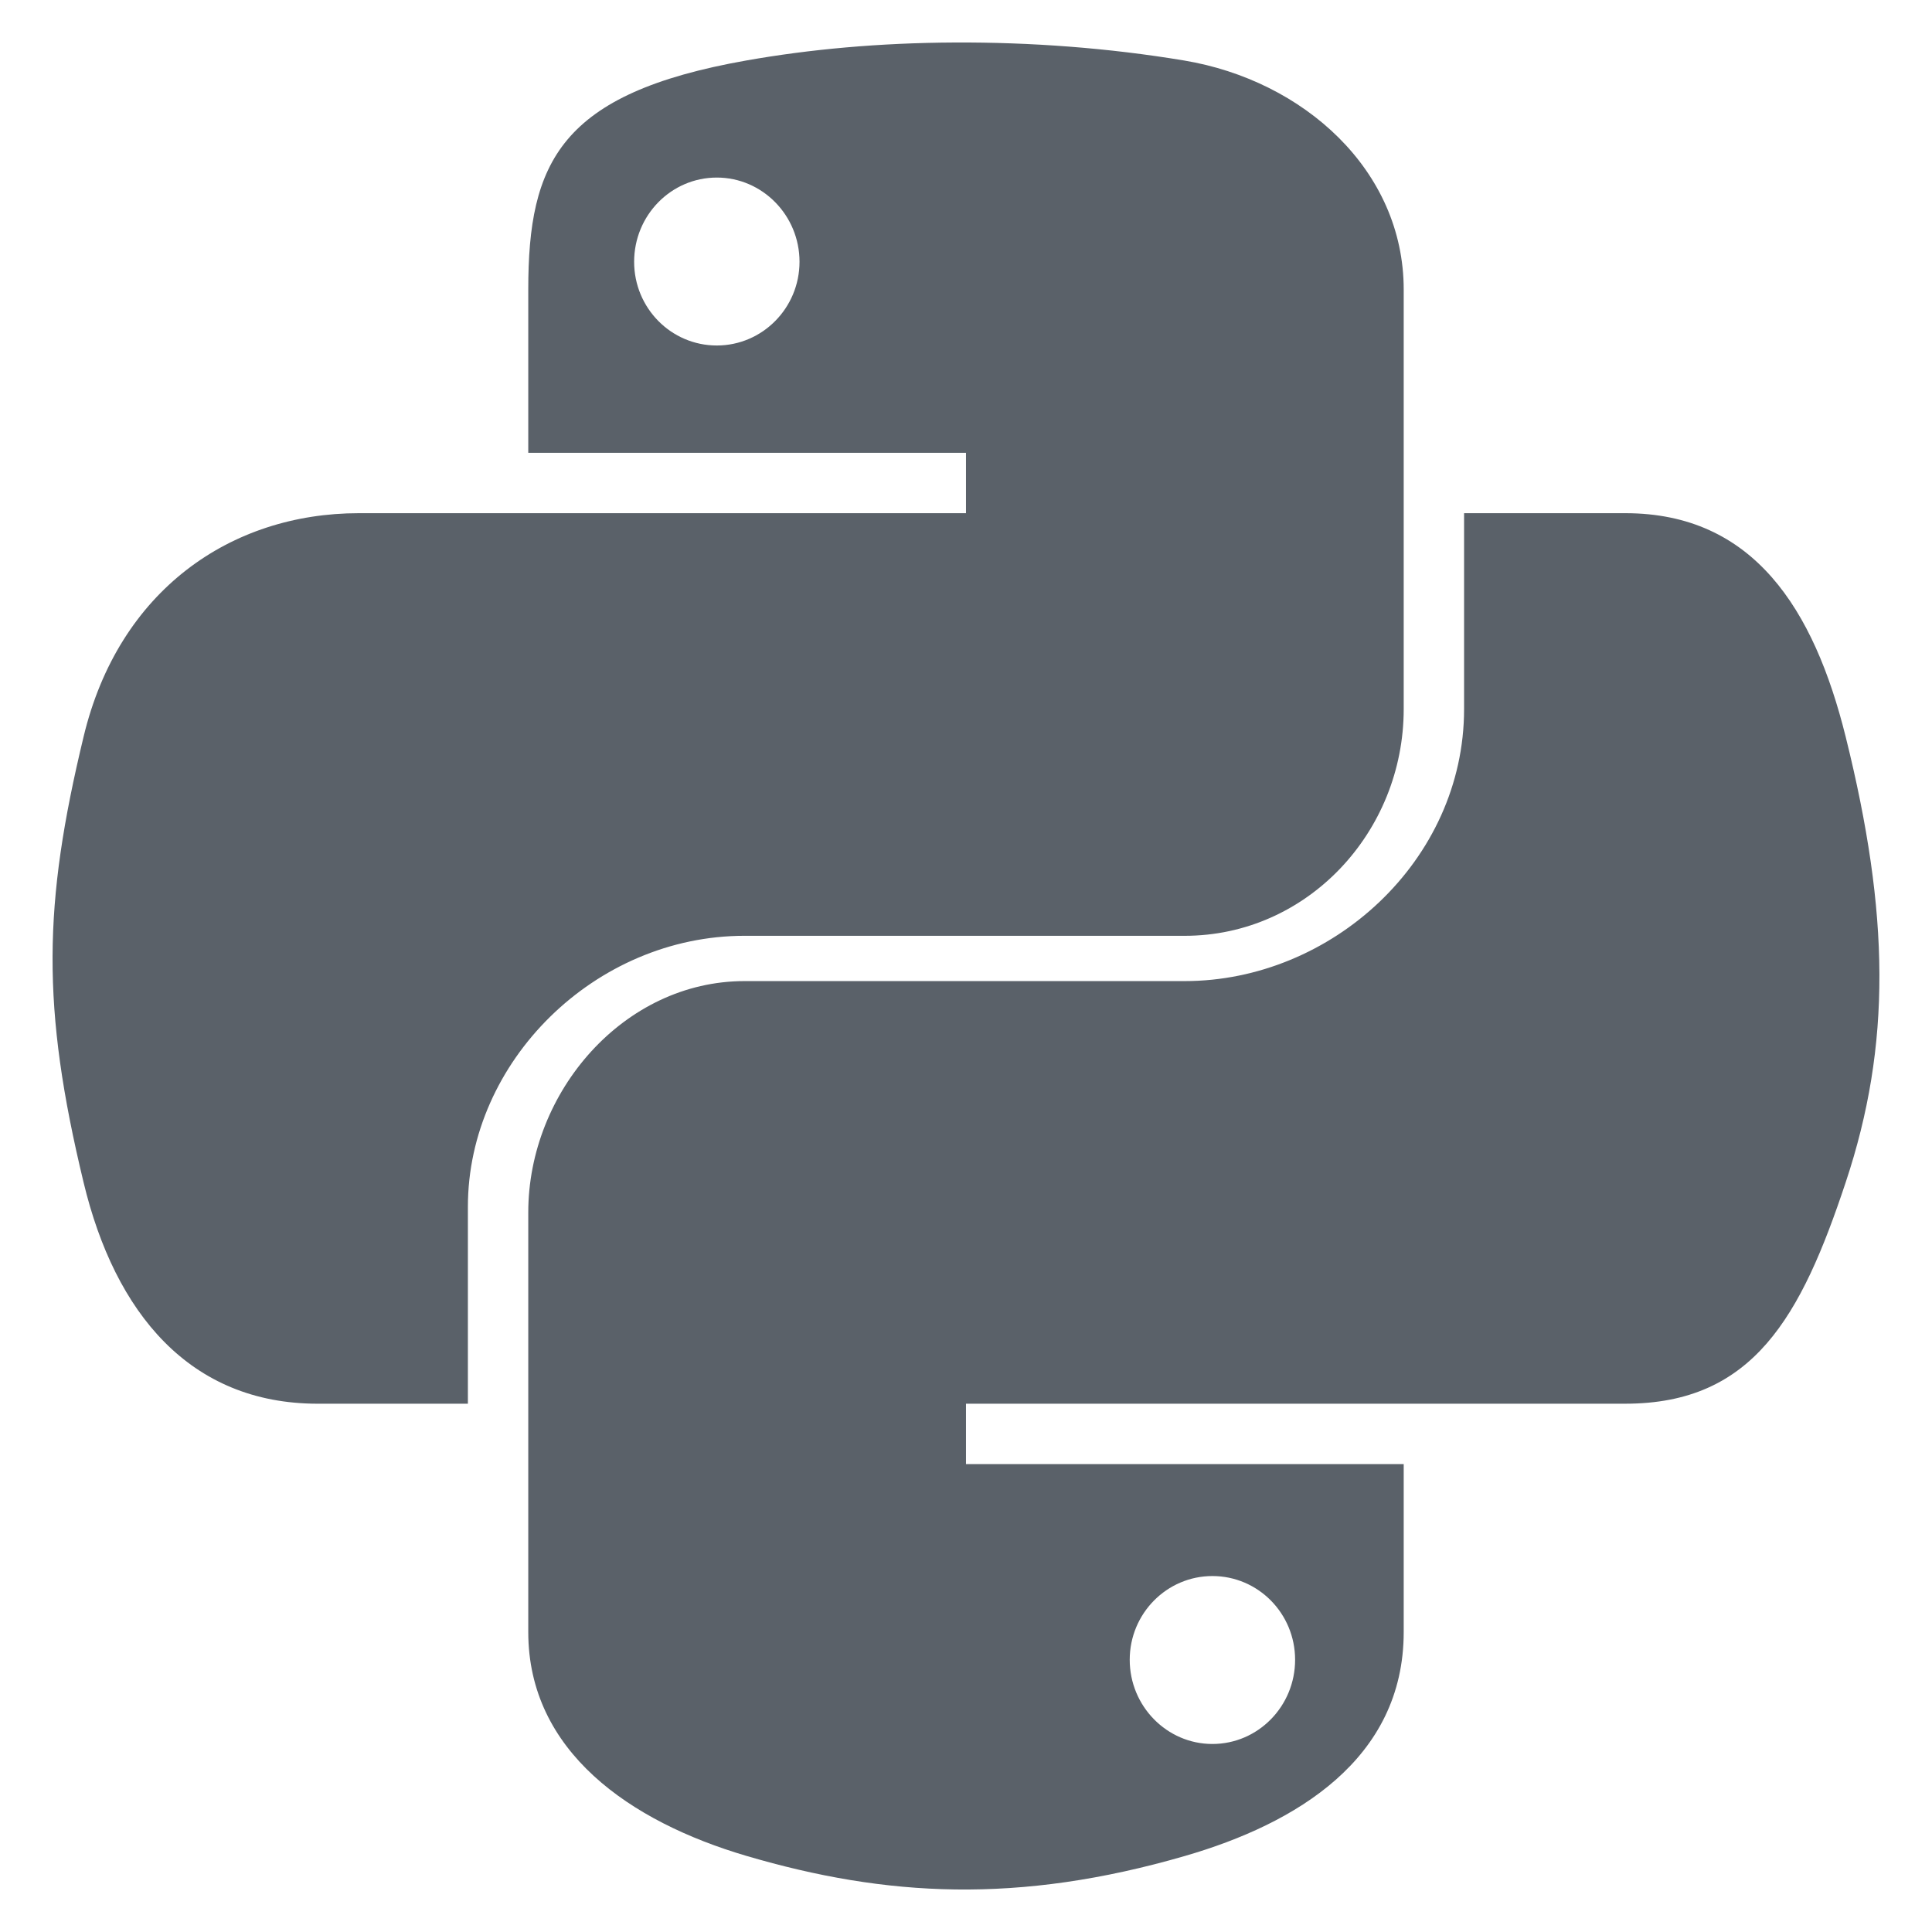 <svg xmlns="http://www.w3.org/2000/svg" width="128" height="128" fill="none"><path fill="#5A6169" d="M49.329 62h29.159c8.117 0 14.511-6.868 14.511-15.02V19.183c0-7.912-6.632-13.856-14.555-15.176-5.014-.835-10.195-1.215-15.187-1.191-4.99.023-9.612.448-13.805 1.19-12.355 2.182-14.453 6.752-14.453 15.177V30h29v4H23.775c-8.484 0-15.914 5.108-18.237 14.81-2.681 11.12-2.8 17.92 0 29.53C7.613 86.983 12.568 93 21.053 93h9.946V79.95c0-9.636 8.428-17.951 18.33-17.951zm-1.838-39.11c-3.026 0-5.478-2.48-5.478-5.546 0-3.079 2.451-5.58 5.478-5.58 3.015 0 5.479 2.502 5.479 5.58-.001 3.066-2.465 5.546-5.479 5.546zm74.789 25.92C120.182 40.362 116.177 34 107.681 34H96.999v12.98c0 10.05-8.794 18.02-18.511 18.02H49.329c-7.988 0-14.33 7.326-14.33 15.326v27.8c0 7.91 6.745 12.564 14.462 14.834 9.242 2.717 17.994 3.208 29.051 0 7.349-2.129 14.487-6.411 14.487-14.834V96.999h-29v-4h43.682c8.484 0 11.647-5.775 14.599-14.66 3.047-9.144 2.916-17.798 0-29.529zm-41.955 55.607c3.027 0 5.479 2.479 5.479 5.547 0 3.076-2.451 5.579-5.479 5.579-3.015 0-5.478-2.502-5.478-5.579 0-3.068 2.463-5.547 5.478-5.547z"/></svg>